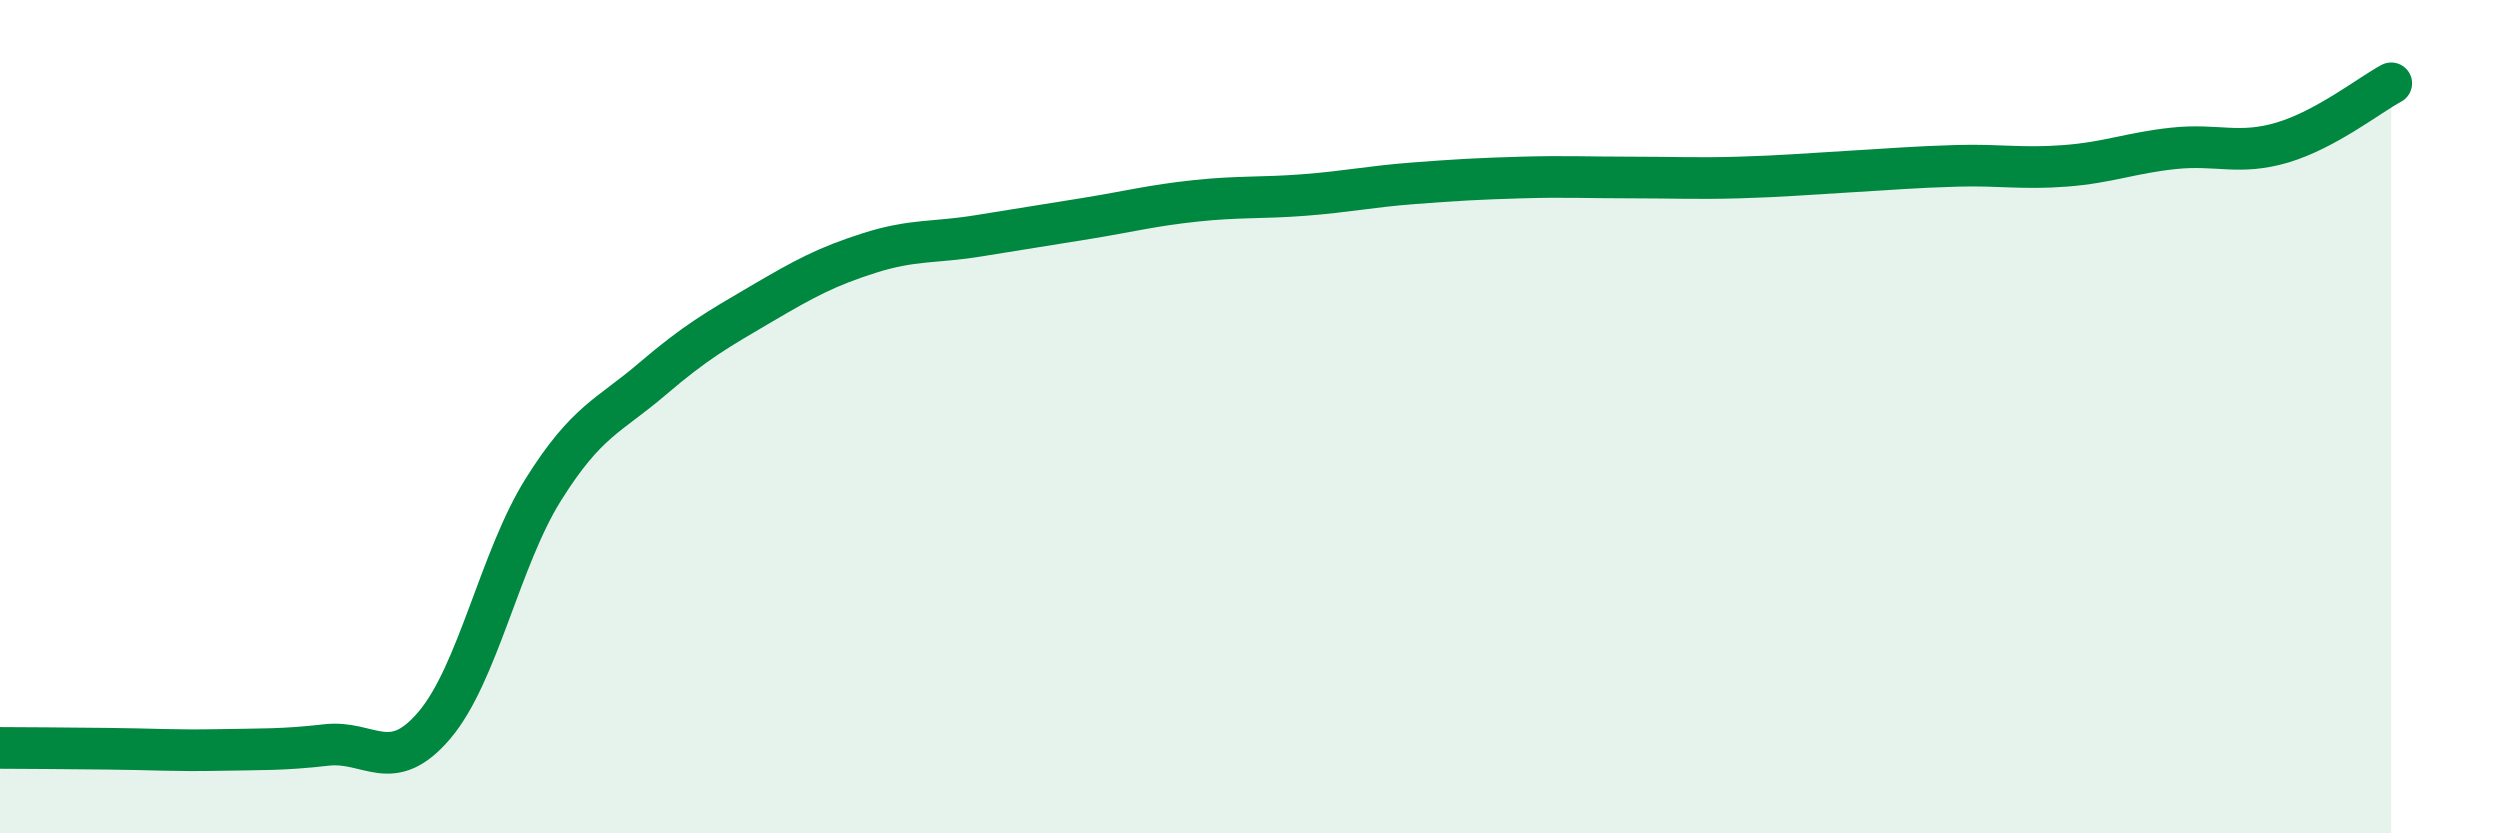 
    <svg width="60" height="20" viewBox="0 0 60 20" xmlns="http://www.w3.org/2000/svg">
      <path
        d="M 0,17.95 C 0.52,17.95 1.57,17.96 2.61,17.97 C 3.65,17.98 4.18,18.02 5.22,18 C 6.26,17.98 6.79,18 7.83,17.88 C 8.87,17.76 9.39,18.63 10.43,17.4 C 11.47,16.17 12,13.41 13.04,11.75 C 14.08,10.09 14.61,9.99 15.65,9.1 C 16.69,8.21 17.22,7.91 18.26,7.3 C 19.3,6.69 19.83,6.4 20.87,6.07 C 21.91,5.74 22.44,5.83 23.48,5.66 C 24.52,5.49 25.05,5.41 26.09,5.24 C 27.13,5.07 27.66,4.93 28.7,4.82 C 29.74,4.71 30.26,4.76 31.3,4.68 C 32.34,4.6 32.87,4.48 33.91,4.4 C 34.95,4.32 35.48,4.29 36.52,4.26 C 37.56,4.23 38.09,4.26 39.13,4.26 C 40.17,4.26 40.7,4.29 41.74,4.26 C 42.78,4.23 43.31,4.18 44.35,4.12 C 45.39,4.06 45.92,4.01 46.96,3.98 C 48,3.95 48.53,4.06 49.57,3.98 C 50.61,3.9 51.13,3.67 52.17,3.56 C 53.21,3.45 53.74,3.73 54.78,3.42 C 55.82,3.11 56.87,2.28 57.39,2L57.39 20L0 20Z"
        fill="#008740"
        opacity="0.1"
        stroke-linecap="round"
        stroke-linejoin="round"
      />
      <path
        d="M 0,17.95 C 0.52,17.95 1.57,17.96 2.61,17.97 C 3.65,17.98 4.18,18.02 5.22,18 C 6.26,17.98 6.79,18 7.83,17.88 C 8.87,17.76 9.39,18.63 10.43,17.4 C 11.47,16.17 12,13.41 13.04,11.75 C 14.08,10.09 14.61,9.99 15.65,9.1 C 16.69,8.21 17.22,7.91 18.26,7.3 C 19.3,6.69 19.83,6.4 20.87,6.07 C 21.91,5.74 22.44,5.83 23.48,5.66 C 24.52,5.49 25.05,5.41 26.09,5.24 C 27.13,5.07 27.66,4.93 28.7,4.82 C 29.74,4.71 30.26,4.76 31.3,4.68 C 32.34,4.6 32.87,4.48 33.91,4.4 C 34.95,4.32 35.48,4.29 36.52,4.26 C 37.56,4.23 38.09,4.26 39.13,4.26 C 40.17,4.26 40.7,4.29 41.74,4.26 C 42.78,4.23 43.31,4.18 44.35,4.12 C 45.39,4.06 45.92,4.01 46.96,3.98 C 48,3.95 48.53,4.06 49.57,3.98 C 50.61,3.9 51.13,3.67 52.17,3.56 C 53.21,3.45 53.74,3.73 54.78,3.42 C 55.82,3.11 56.87,2.28 57.39,2"
        stroke="#008740"
        stroke-width="1"
        fill="none"
        stroke-linecap="round"
        stroke-linejoin="round"
      />
    </svg>
  